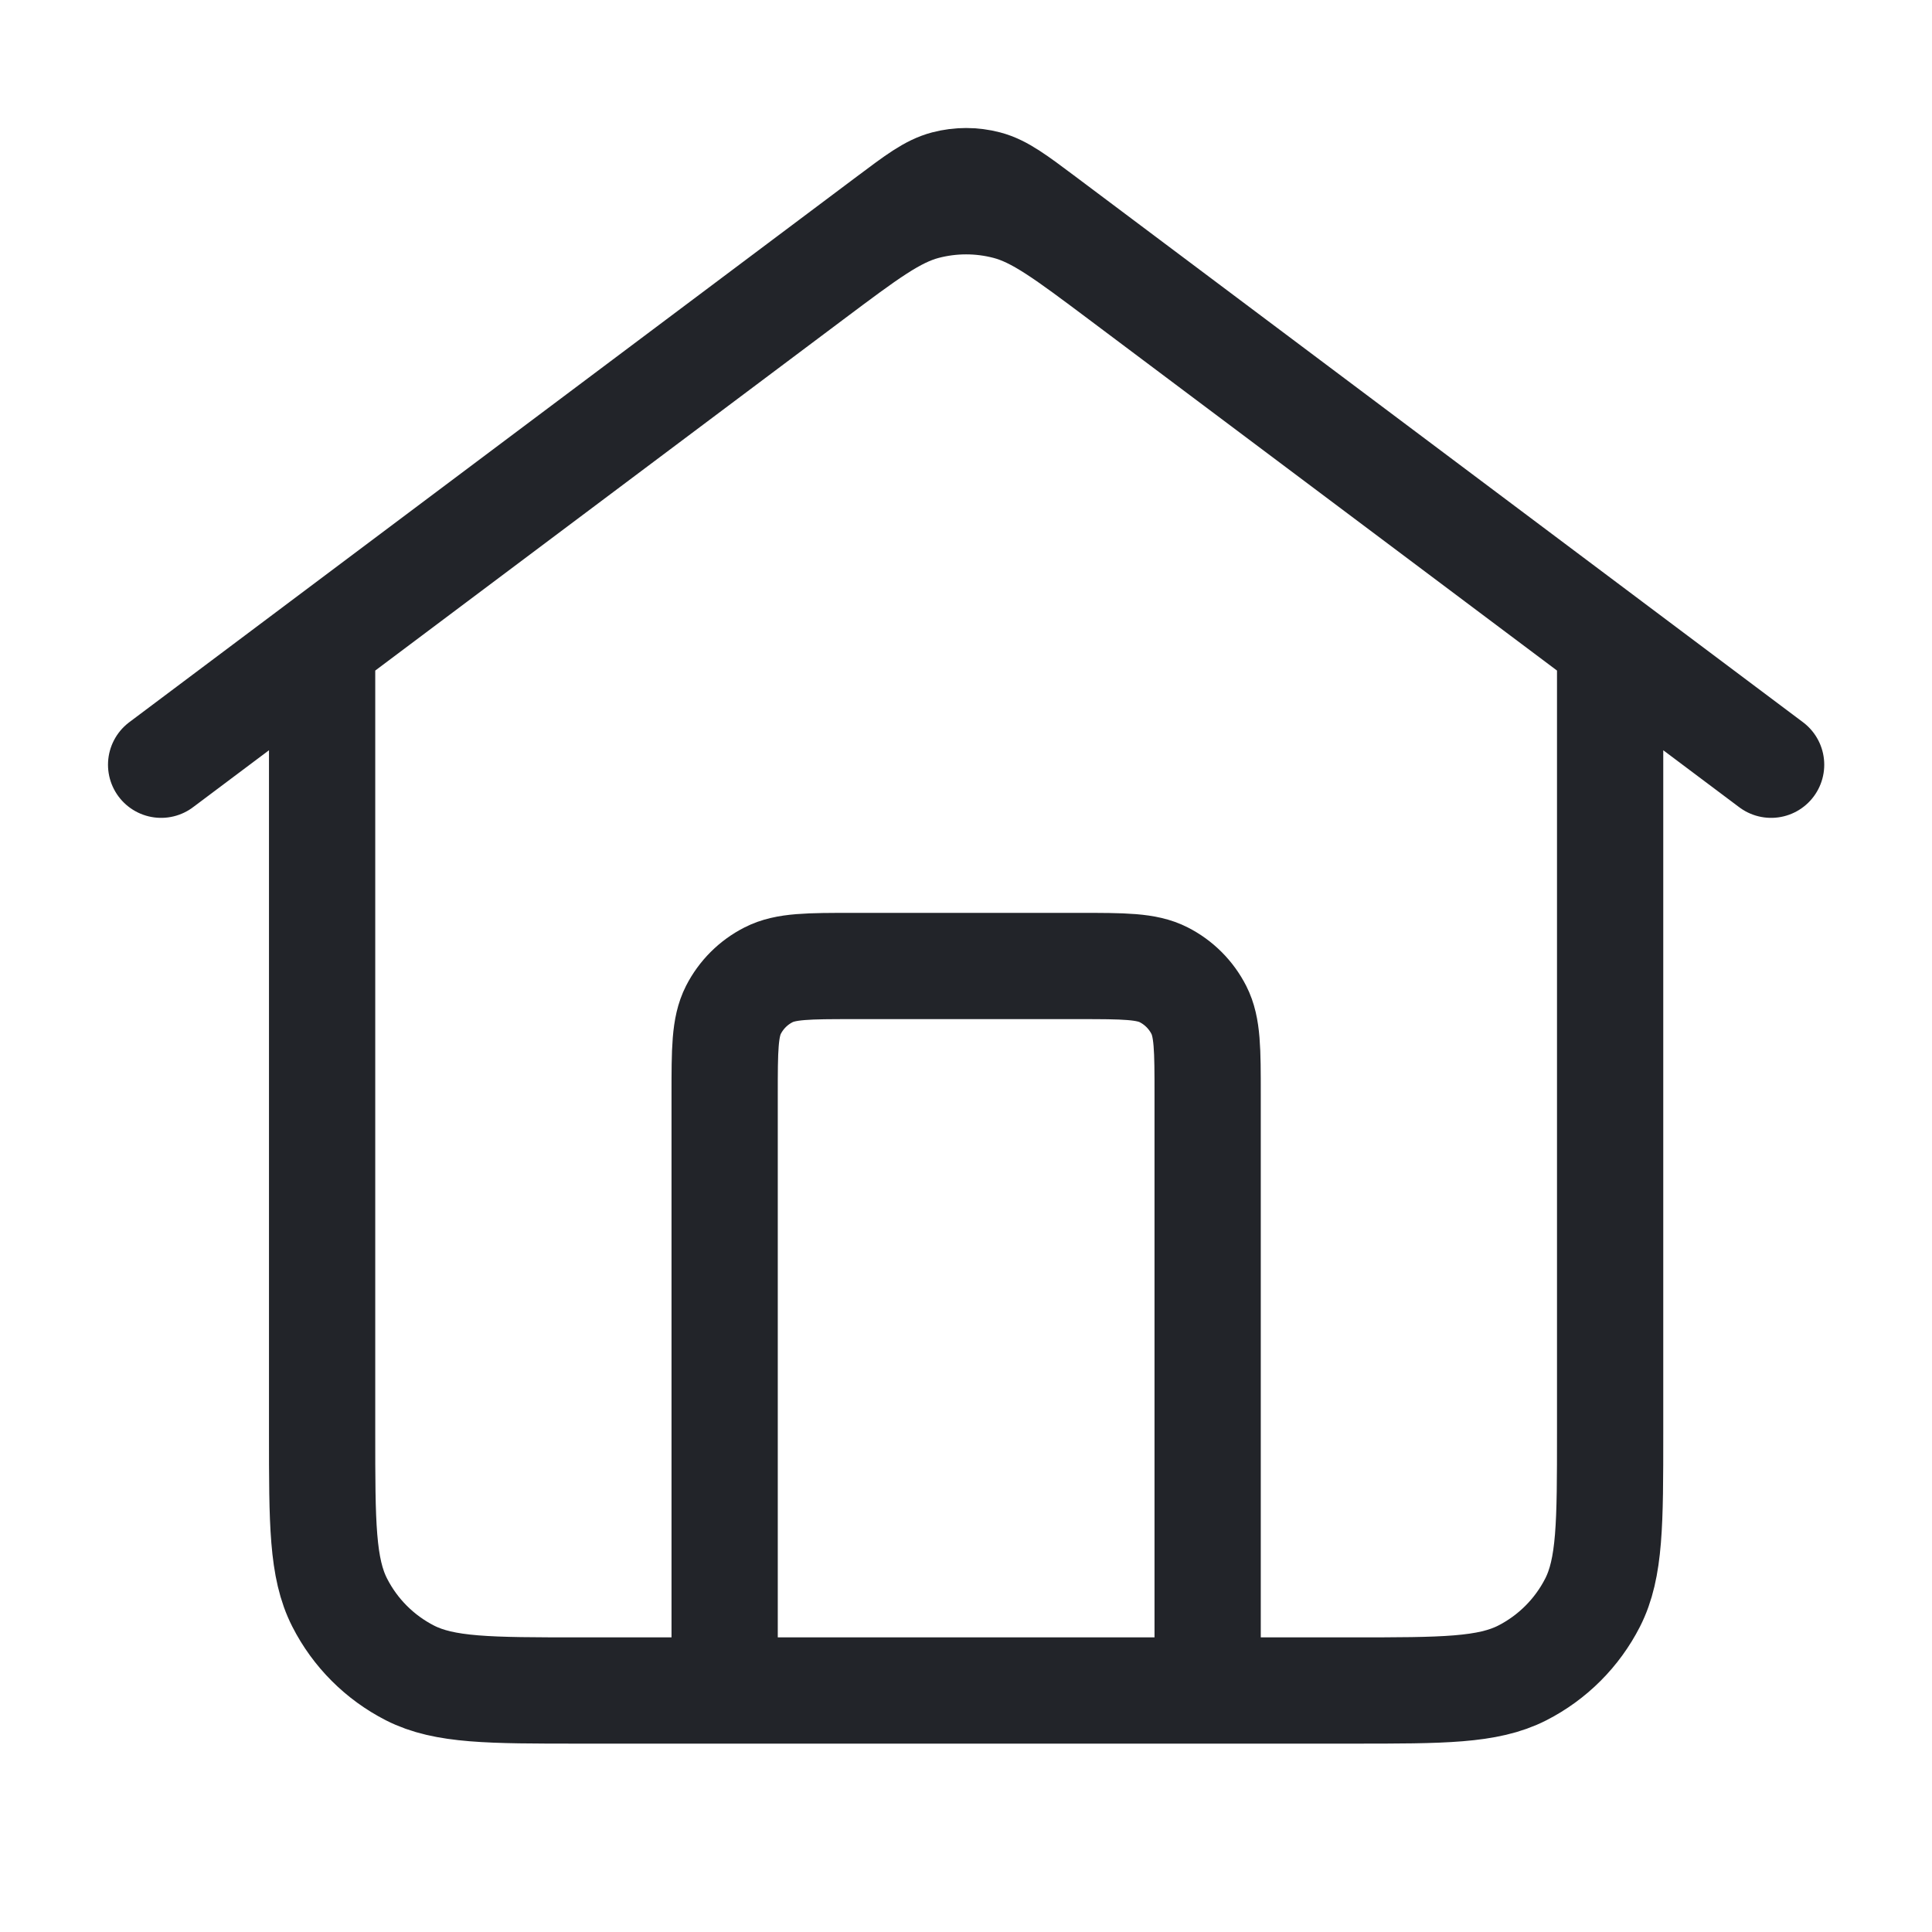 <?xml version="1.0" encoding="utf-8"?>
<svg xmlns="http://www.w3.org/2000/svg" fill="none" height="40" viewBox="0 0 40 40" width="40">
<path d="M15.003 35V22.667C15.003 21.733 15.003 21.267 15.184 20.91C15.344 20.596 15.599 20.341 15.913 20.182C16.269 20 16.736 20 17.669 20H22.336C23.269 20 23.736 20 24.093 20.182C24.406 20.341 24.661 20.596 24.821 20.91C25.003 21.267 25.003 21.733 25.003 22.667V35M3.336 15.833L18.403 4.533C18.976 4.103 19.263 3.888 19.578 3.805C19.856 3.732 20.149 3.732 20.427 3.805C20.742 3.888 21.029 4.103 21.603 4.533L36.669 15.833M6.669 13.333V29.667C6.669 31.534 6.669 32.467 7.033 33.18C7.352 33.807 7.862 34.317 8.489 34.637C9.202 35 10.136 35 12.003 35H28.003C29.869 35 30.803 35 31.516 34.637C32.143 34.317 32.653 33.807 32.973 33.18C33.336 32.467 33.336 31.534 33.336 29.667V13.333L23.203 5.733C22.055 4.873 21.481 4.442 20.851 4.276C20.295 4.13 19.71 4.13 19.154 4.276C18.524 4.442 17.95 4.873 16.803 5.733L6.669 13.333Z" stroke="#222429" stroke-linecap="round" stroke-linejoin="round" stroke-width="2.2"/>
</svg>